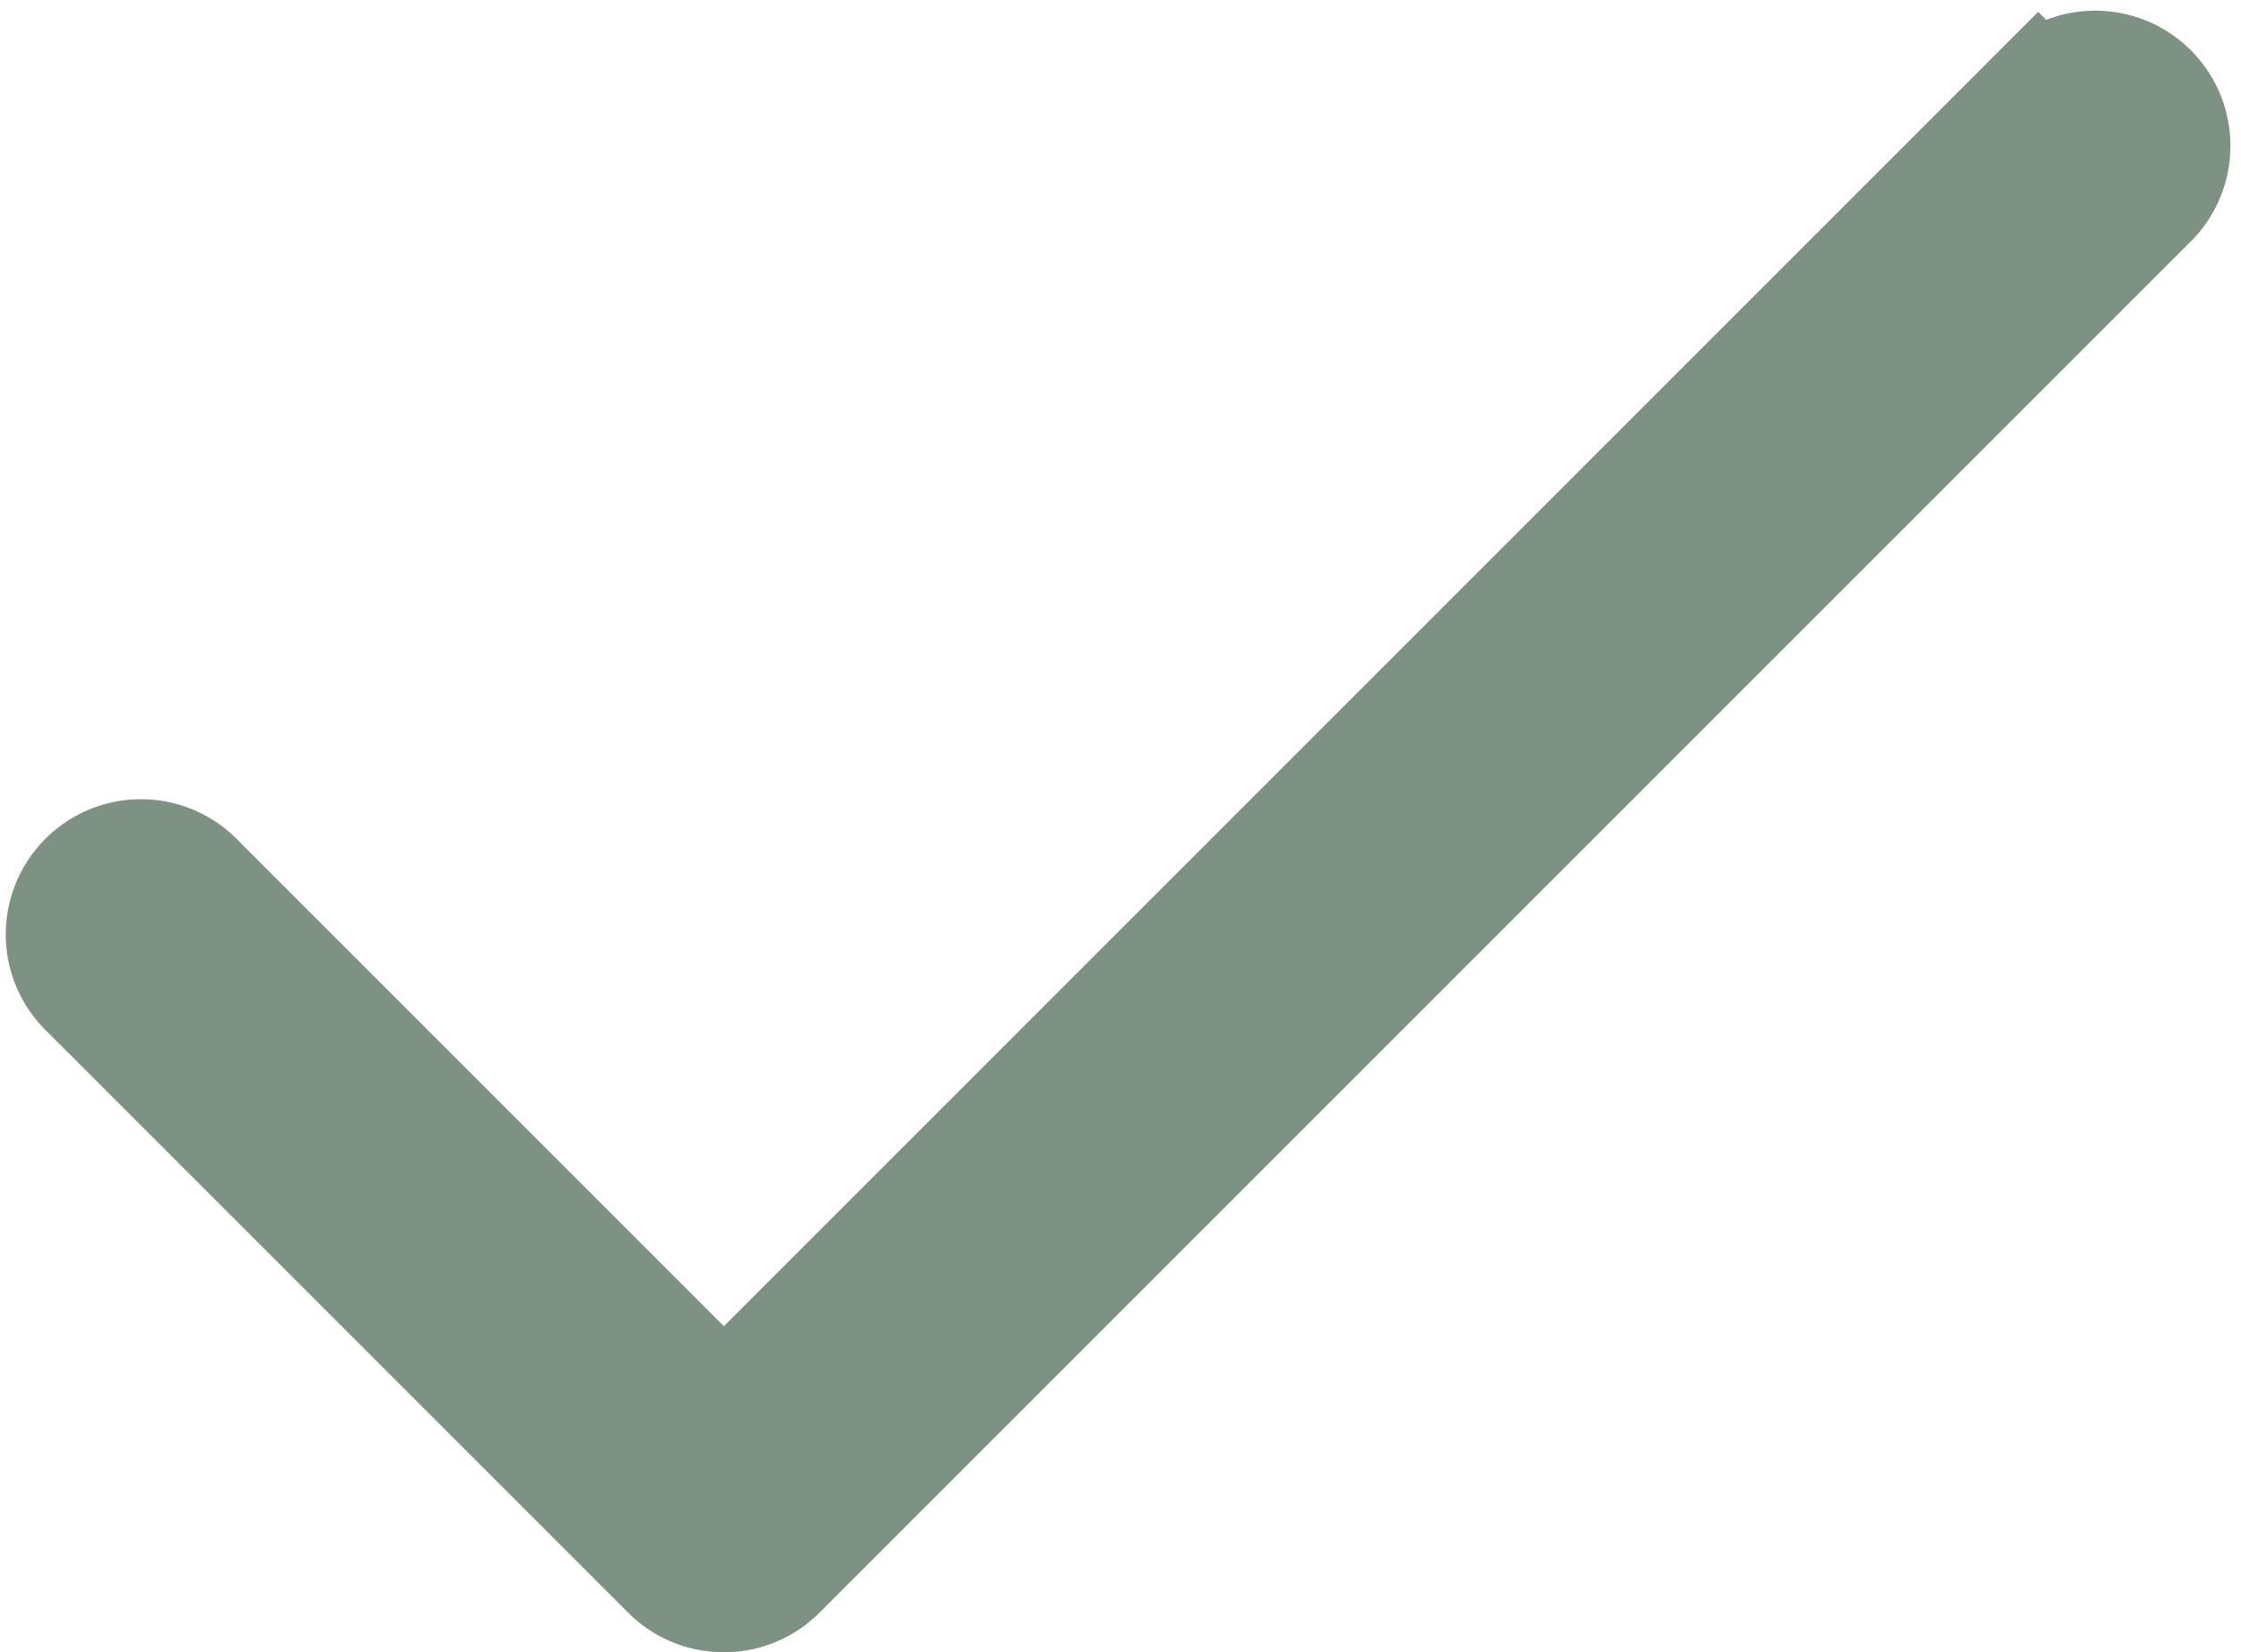 <svg xmlns="http://www.w3.org/2000/svg" width="21.931" height="16.17" viewBox="0 0 21.931 16.17">
  <g id="tick" transform="translate(-191.37 -412.37)">
    <g id="Gruppe_26" data-name="Gruppe 26" transform="translate(191.95 412.95)">
      <path id="Pfad_8" data-name="Pfad 8" d="M198.454,428.04a.823.823,0,0,1-.582-.24l-5.681-5.681a.823.823,0,1,1,1.163-1.163l5.1,5.1,12.862-12.863a.823.823,0,0,1,1.163,1.163L199.035,427.8A.816.816,0,0,1,198.454,428.04Z" transform="translate(-191.95 -412.95)" fill="#7e9283" stroke="#7e9283" stroke-width="1"/>
    </g>
  </g>
</svg>
